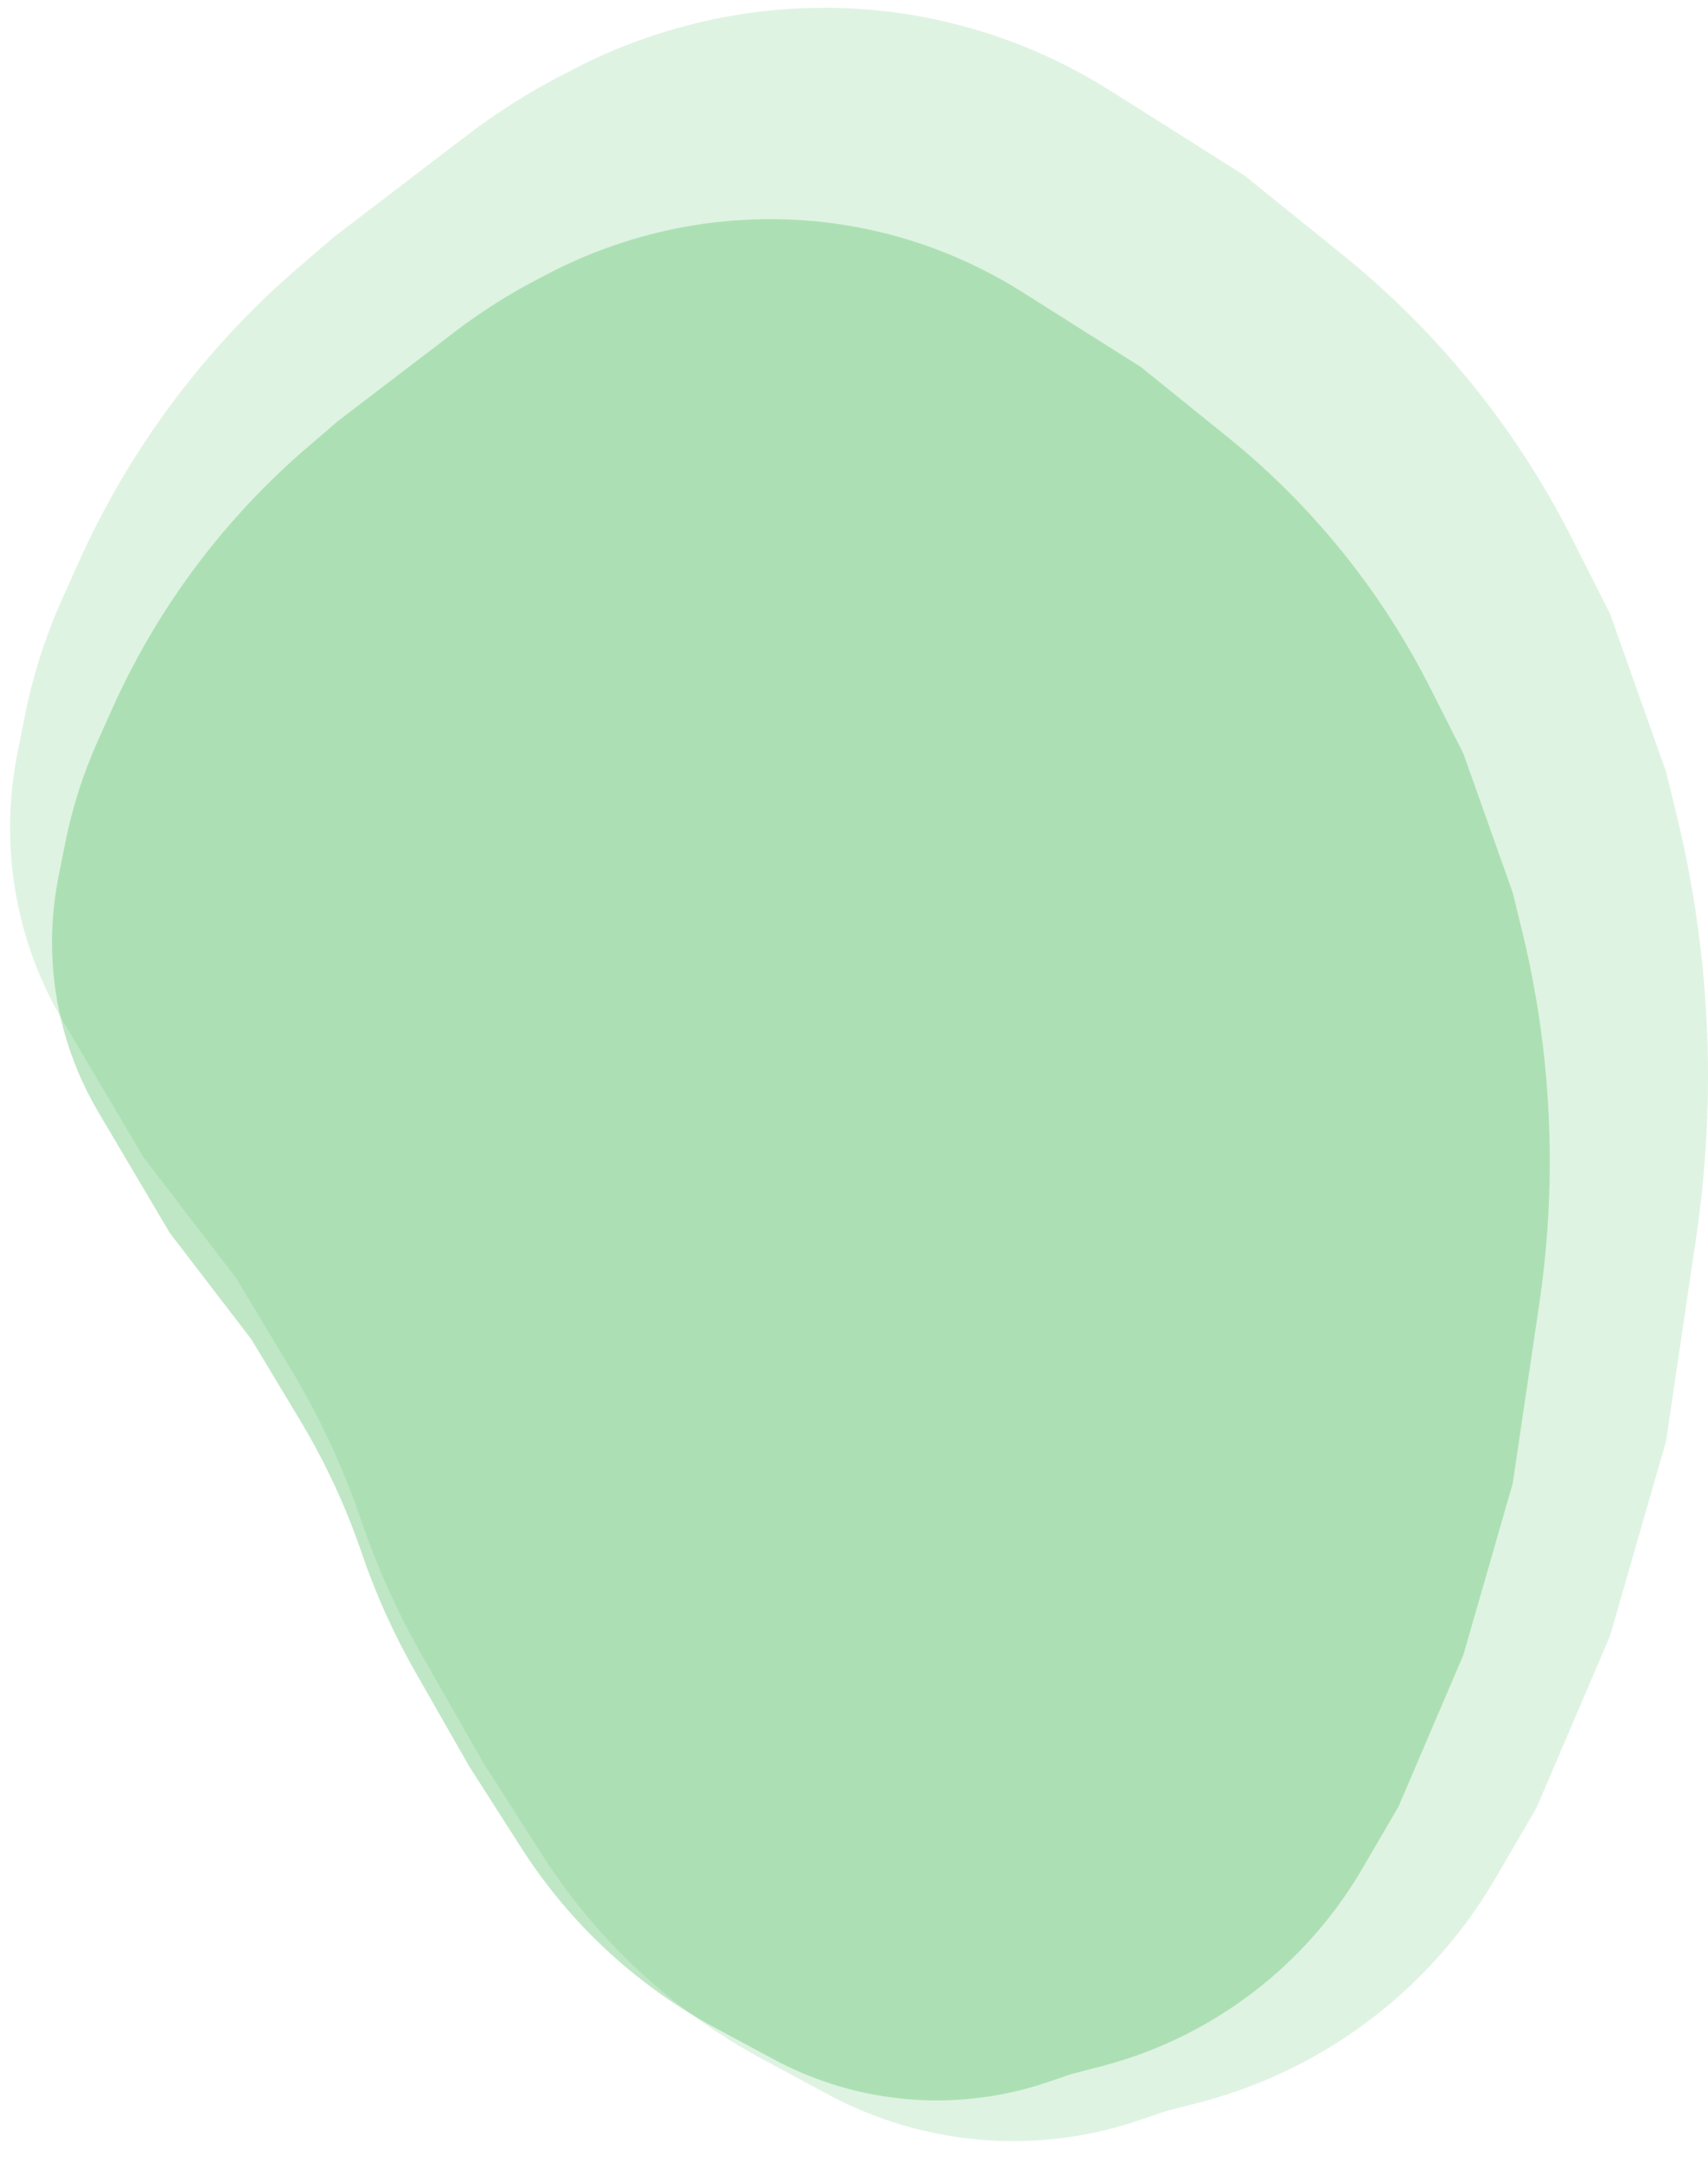 <?xml version="1.0" encoding="UTF-8"?> <svg xmlns="http://www.w3.org/2000/svg" width="475" height="601" viewBox="0 0 475 601" fill="none"> <path d="M83.279 74.11L92.956 65.803L129.84 37.64C138.005 31.405 146.693 25.887 155.806 21.145L159.482 19.233C172.809 12.299 187.265 7.361 202.041 4.643C218.62 1.593 235.786 1.345 252.437 3.978C272.443 7.142 291.593 14.353 308.717 25.171L346.03 48.743L373.338 70.783C388.496 83.016 402.119 97.036 413.912 112.538C422.822 124.251 430.644 136.752 437.281 149.887L447.746 170.6L463.32 214.469L466.23 226.37C472.056 250.195 475 274.633 475 299.16C475 314.169 473.897 329.157 471.701 344.003L463.32 400.667L447.746 454.771L427.305 502.539L415.902 522.082C408.945 534.004 400.193 544.782 389.953 554.037C373.887 568.558 354.549 578.979 333.587 584.413L324.129 586.865L316.942 589.32C294.751 596.903 270.703 597.109 248.386 589.906C242.115 587.883 236.041 585.293 230.239 582.17L211.856 572.274C203.982 568.035 196.464 563.165 189.376 557.712C174.203 546.04 161.169 531.826 150.852 515.701L134.324 489.866L117.296 460.023C110.494 448.1 104.841 435.557 100.415 422.564C95.457 408.007 88.96 394.021 81.036 380.841L65.702 355.336L39.908 321.703L17.445 283.716C12.65 275.607 8.966 266.891 6.491 257.802C2.222 242.124 1.641 225.671 4.794 209.732L6.891 199.127C9.104 187.944 12.573 177.046 17.233 166.642L21.778 156.496C29.617 138.993 39.566 122.514 51.403 107.426C60.913 95.304 71.589 84.146 83.279 74.11Z" fill="#60C370" fill-opacity="0.2"></path> <path d="M85.459 124.357L93.997 117.029L126.532 92.194C133.735 86.696 141.399 81.829 149.438 77.647L152.678 75.962C164.436 69.846 177.188 65.491 190.222 63.094C204.846 60.405 219.988 60.186 234.675 62.508C252.323 65.298 269.217 71.658 284.323 81.199L317.235 101.985L341.326 121.422C354.695 132.209 366.711 144.572 377.113 158.242C384.974 168.572 391.874 179.597 397.729 191.182L406.959 209.446L420.697 248.132L423.264 258.628C428.403 279.638 431 301.189 431 322.819C431 336.054 430.027 349.271 428.09 362.364L420.697 412.333L406.959 460.046L388.928 502.171L378.871 519.402C372.734 529.917 365.012 539.424 355.977 547.587C341.807 560.391 324.752 569.58 306.264 574.371L297.916 576.534L291.576 578.7C272.001 585.387 250.789 585.569 231.103 579.217C225.571 577.432 220.213 575.149 215.094 572.394L198.878 563.667C191.933 559.929 185.302 555.635 179.051 550.827C165.666 540.533 154.167 527.997 145.066 513.775L130.488 490.995L115.468 464.677C109.467 454.163 104.481 443.102 100.577 431.644C96.203 418.807 90.472 406.473 83.483 394.851L69.956 372.358L47.203 342.698L27.388 309.198C23.159 302.048 19.909 294.362 17.726 286.347C13.96 272.521 13.447 258.011 16.229 243.954L18.079 234.603C20.03 224.741 23.09 215.131 27.201 205.957L31.209 197.01C38.125 181.574 46.902 167.041 57.344 153.734C65.732 143.045 75.148 133.205 85.459 124.357Z" fill="#60C370" fill-opacity="0.4"></path> </svg> 